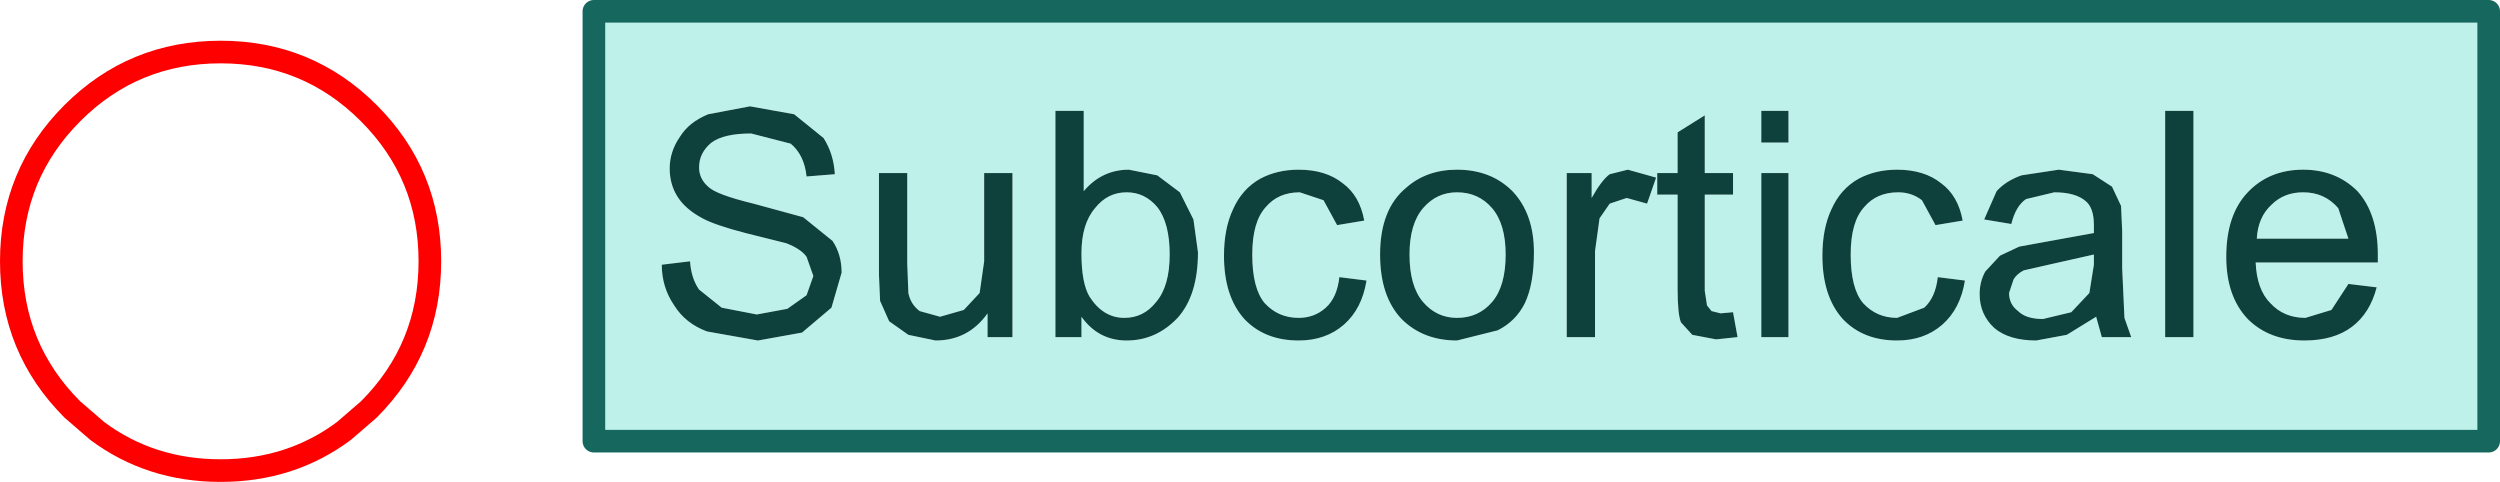 <?xml version="1.0" encoding="UTF-8" standalone="no"?>
<svg xmlns:xlink="http://www.w3.org/1999/xlink" height="21.3px" width="110.5px" xmlns="http://www.w3.org/2000/svg">
  <g transform="matrix(1.0, 0.0, 0.0, 1.0, 9.75, 11.55)">
    <path d="M19.85 -4.1 Q19.85 -3.4 20.2 -2.85 20.55 -2.3 21.3 -1.9 21.85 -1.6 23.2 -1.25 L25.0 -0.8 Q25.65 -0.55 25.9 -0.2 L26.2 0.65 25.9 1.5 25.05 2.1 23.7 2.35 22.15 2.05 21.15 1.25 Q20.8 0.75 20.75 0.0 L19.5 0.15 Q19.5 1.15 20.05 1.95 20.55 2.75 21.5 3.1 L23.75 3.5 25.7 3.15 27.0 2.05 27.45 0.5 Q27.45 -0.3 27.05 -0.9 L25.75 -1.95 23.55 -2.55 Q21.9 -2.95 21.55 -3.3 21.15 -3.65 21.15 -4.15 21.15 -4.8 21.7 -5.25 22.25 -5.65 23.45 -5.65 L25.2 -5.2 Q25.8 -4.7 25.9 -3.75 L27.15 -3.85 Q27.1 -4.75 26.65 -5.45 L25.35 -6.5 23.4 -6.85 21.55 -6.5 Q20.7 -6.15 20.3 -5.5 19.85 -4.85 19.85 -4.1 M69.3 -3.9 L68.1 -3.9 68.1 3.35 69.3 3.35 69.3 -3.9 M64.4 -5.7 L64.4 -3.9 63.5 -3.9 63.5 -2.95 64.4 -2.95 64.4 1.2 Q64.4 2.35 64.55 2.7 L65.05 3.25 66.1 3.45 67.05 3.35 66.85 2.25 66.3 2.3 65.9 2.2 65.7 1.95 65.6 1.3 65.6 -2.95 66.85 -2.95 66.85 -3.9 65.6 -3.9 65.6 -6.45 64.4 -5.7 M69.3 -6.65 L68.1 -6.65 68.1 -5.25 69.3 -5.25 69.3 -6.65 M60.6 -2.8 L60.6 -3.9 59.5 -3.9 59.5 3.35 60.75 3.35 60.75 -0.45 60.95 -1.9 61.4 -2.55 62.15 -2.8 63.05 -2.55 63.45 -3.7 62.2 -4.05 61.4 -3.85 Q61.05 -3.6 60.6 -2.8 M54.65 -4.05 Q53.3 -4.05 52.4 -3.25 51.25 -2.3 51.25 -0.3 51.25 1.55 52.2 2.55 53.15 3.5 54.65 3.5 L56.45 3.05 Q57.25 2.65 57.65 1.85 58.05 1.0 58.05 -0.4 58.05 -2.1 57.1 -3.1 56.15 -4.05 54.65 -4.05 M52.55 -0.3 Q52.55 -1.65 53.15 -2.35 53.75 -3.05 54.65 -3.05 55.6 -3.05 56.2 -2.35 56.8 -1.65 56.8 -0.3 56.8 1.1 56.2 1.8 55.6 2.5 54.65 2.5 53.75 2.5 53.15 1.8 52.55 1.1 52.55 -0.3 M44.75 -2.3 Q44.35 -1.45 44.35 -0.25 44.35 1.55 45.25 2.55 46.15 3.5 47.65 3.5 48.85 3.5 49.65 2.8 50.45 2.1 50.65 0.85 L49.45 0.7 Q49.35 1.6 48.85 2.05 48.35 2.5 47.65 2.5 46.75 2.5 46.15 1.85 45.6 1.2 45.6 -0.3 45.6 -1.75 46.2 -2.4 46.75 -3.05 47.7 -3.05 L48.75 -2.7 49.35 -1.6 50.55 -1.8 Q50.35 -2.9 49.6 -3.45 48.85 -4.05 47.65 -4.05 46.7 -4.05 45.95 -3.65 45.15 -3.2 44.75 -2.3 M40.15 -4.05 Q38.95 -4.05 38.15 -3.1 L38.15 -6.65 36.9 -6.65 36.9 3.35 38.05 3.35 38.05 2.45 Q38.8 3.5 40.05 3.5 41.35 3.5 42.3 2.5 43.2 1.5 43.2 -0.4 L43.0 -1.85 42.4 -3.05 41.4 -3.8 40.15 -4.05 M38.05 -0.35 Q38.05 -1.65 38.65 -2.35 39.2 -3.05 40.05 -3.05 40.85 -3.05 41.4 -2.4 41.95 -1.7 41.95 -0.3 41.95 1.1 41.35 1.8 40.8 2.5 39.95 2.5 39.0 2.5 38.4 1.55 38.05 0.95 38.05 -0.35 M30.35 -3.9 L29.1 -3.9 29.1 0.6 29.15 1.75 29.55 2.65 30.4 3.25 31.6 3.5 Q33.05 3.5 33.9 2.3 L33.9 3.35 35.0 3.35 35.0 -3.9 33.75 -3.9 33.75 0.0 33.55 1.4 32.85 2.15 31.8 2.45 30.9 2.2 Q30.5 1.9 30.4 1.4 L30.35 0.1 30.35 -3.9 M73.75 -11.05 L100.25 -11.05 100.25 7.95 58.75 7.95 59.25 7.35 58.75 7.95 16.5 7.95 16.5 -11.05 73.75 -11.05 M82.8 0.15 L82.6 1.4 81.8 2.25 80.55 2.55 Q79.8 2.55 79.45 2.2 79.05 1.9 79.05 1.4 L79.25 0.8 Q79.4 0.55 79.7 0.4 L80.8 0.15 82.8 -0.3 82.8 0.15 M87.2 -6.65 L85.95 -6.65 85.95 3.35 87.2 3.35 87.2 -6.65 M90.0 -1.0 Q90.05 -1.95 90.65 -2.5 91.2 -3.05 92.05 -3.05 93.0 -3.05 93.6 -2.35 L94.05 -1.0 90.0 -1.0 M89.6 -3.05 Q88.65 -2.05 88.65 -0.2 88.65 1.55 89.6 2.55 90.55 3.5 92.1 3.5 93.4 3.5 94.2 2.9 95.0 2.3 95.3 1.15 L94.05 1.0 93.3 2.15 92.15 2.5 Q91.2 2.5 90.6 1.85 90.0 1.25 89.95 0.05 L95.35 0.05 95.35 -0.3 Q95.35 -2.1 94.45 -3.1 93.5 -4.05 92.05 -4.05 90.55 -4.05 89.6 -3.05 M79.6 -3.8 Q78.9 -3.55 78.5 -3.1 L77.95 -1.85 79.15 -1.65 Q79.35 -2.45 79.8 -2.75 L81.05 -3.05 Q82.0 -3.05 82.45 -2.65 82.8 -2.35 82.8 -1.6 L82.8 -1.25 80.6 -0.85 79.5 -0.65 78.65 -0.25 78.0 0.45 Q77.75 0.9 77.75 1.45 77.75 2.35 78.4 2.95 79.05 3.5 80.25 3.5 L81.6 3.25 82.9 2.45 83.15 3.35 84.45 3.35 84.15 2.5 84.05 0.3 84.05 -1.35 84.0 -2.45 83.6 -3.3 82.75 -3.85 81.25 -4.05 79.6 -3.8 M72.4 -3.65 Q71.6 -3.2 71.2 -2.3 70.8 -1.45 70.8 -0.25 70.8 1.55 71.7 2.55 72.6 3.5 74.1 3.5 75.3 3.5 76.1 2.8 76.9 2.1 77.1 0.85 L75.9 0.7 Q75.8 1.6 75.3 2.05 L74.1 2.5 Q73.2 2.5 72.6 1.85 72.05 1.2 72.05 -0.3 72.05 -1.75 72.65 -2.4 73.2 -3.05 74.15 -3.05 74.75 -3.05 75.2 -2.7 L75.8 -1.6 77.0 -1.8 Q76.8 -2.9 76.05 -3.45 75.3 -4.05 74.1 -4.05 73.15 -4.05 72.4 -3.65" fill="#bef1ea" fill-rule="evenodd" stroke="none"/>
    <path d="M19.85 -4.1 Q19.85 -4.85 20.3 -5.5 20.7 -6.15 21.55 -6.5 L23.4 -6.85 25.35 -6.5 26.65 -5.45 Q27.1 -4.75 27.15 -3.85 L25.9 -3.75 Q25.8 -4.7 25.2 -5.2 L23.45 -5.65 Q22.25 -5.65 21.7 -5.25 21.15 -4.8 21.15 -4.15 21.15 -3.65 21.55 -3.3 21.9 -2.95 23.55 -2.55 L25.75 -1.95 27.05 -0.9 Q27.45 -0.3 27.45 0.5 L27.0 2.05 25.7 3.15 23.75 3.5 21.5 3.1 Q20.55 2.75 20.05 1.95 19.5 1.15 19.5 0.15 L20.75 0.0 Q20.8 0.75 21.15 1.25 L22.15 2.05 23.7 2.35 25.05 2.1 25.9 1.5 26.2 0.65 25.9 -0.2 Q25.65 -0.55 25.0 -0.8 L23.2 -1.25 Q21.85 -1.6 21.3 -1.9 20.55 -2.3 20.2 -2.85 19.85 -3.4 19.85 -4.1 M30.35 -3.9 L30.35 0.1 30.4 1.4 Q30.5 1.9 30.9 2.2 L31.8 2.45 32.85 2.15 33.55 1.4 33.75 0.0 33.75 -3.9 35.0 -3.9 35.0 3.35 33.9 3.35 33.9 2.3 Q33.05 3.5 31.6 3.5 L30.4 3.25 29.55 2.65 29.15 1.75 29.1 0.6 29.1 -3.9 30.35 -3.9 M38.05 -0.35 Q38.05 0.95 38.4 1.55 39.0 2.5 39.95 2.5 40.8 2.5 41.35 1.8 41.95 1.1 41.95 -0.3 41.95 -1.7 41.4 -2.4 40.85 -3.05 40.05 -3.05 39.2 -3.05 38.65 -2.35 38.05 -1.65 38.05 -0.35 M40.15 -4.05 L41.4 -3.8 42.4 -3.05 43.0 -1.85 43.2 -0.4 Q43.2 1.5 42.3 2.5 41.35 3.5 40.05 3.5 38.8 3.5 38.05 2.45 L38.05 3.35 36.9 3.35 36.9 -6.65 38.15 -6.65 38.15 -3.1 Q38.95 -4.05 40.15 -4.05 M44.75 -2.3 Q45.15 -3.2 45.95 -3.65 46.7 -4.05 47.65 -4.05 48.85 -4.05 49.6 -3.45 50.35 -2.9 50.55 -1.8 L49.35 -1.6 48.75 -2.7 47.7 -3.05 Q46.75 -3.05 46.2 -2.4 45.6 -1.75 45.6 -0.3 45.6 1.2 46.15 1.85 46.75 2.5 47.65 2.5 48.35 2.5 48.85 2.05 49.35 1.6 49.45 0.7 L50.65 0.85 Q50.45 2.1 49.65 2.8 48.85 3.5 47.65 3.5 46.15 3.5 45.25 2.55 44.35 1.55 44.35 -0.25 44.35 -1.45 44.75 -2.3 M52.55 -0.3 Q52.55 1.1 53.15 1.8 53.75 2.5 54.65 2.5 55.6 2.5 56.2 1.8 56.8 1.1 56.8 -0.3 56.8 -1.65 56.2 -2.35 55.6 -3.05 54.65 -3.05 53.75 -3.05 53.15 -2.35 52.55 -1.65 52.55 -0.3 M54.65 -4.05 Q56.15 -4.05 57.1 -3.1 58.05 -2.1 58.05 -0.4 58.05 1.0 57.65 1.85 57.25 2.65 56.45 3.05 L54.65 3.5 Q53.15 3.5 52.2 2.55 51.25 1.55 51.25 -0.3 51.25 -2.3 52.4 -3.25 53.3 -4.05 54.65 -4.05 M60.6 -2.8 Q61.05 -3.6 61.4 -3.85 L62.2 -4.05 63.45 -3.7 63.05 -2.55 62.15 -2.8 61.4 -2.55 60.95 -1.9 60.75 -0.45 60.75 3.35 59.5 3.35 59.5 -3.9 60.6 -3.9 60.6 -2.8 M69.3 -6.65 L69.3 -5.25 68.1 -5.25 68.1 -6.65 69.3 -6.65 M64.4 -5.7 L65.6 -6.45 65.6 -3.9 66.85 -3.9 66.85 -2.95 65.6 -2.95 65.6 1.3 65.7 1.95 65.9 2.2 66.3 2.3 66.85 2.25 67.05 3.35 66.1 3.45 65.05 3.25 64.55 2.7 Q64.4 2.35 64.4 1.2 L64.4 -2.95 63.5 -2.95 63.5 -3.9 64.4 -3.9 64.4 -5.7 M69.3 -3.9 L69.3 3.35 68.1 3.35 68.1 -3.9 69.3 -3.9 M72.4 -3.65 Q73.15 -4.05 74.1 -4.05 75.3 -4.05 76.05 -3.45 76.8 -2.9 77.0 -1.8 L75.8 -1.6 75.2 -2.7 Q74.75 -3.05 74.15 -3.05 73.2 -3.05 72.65 -2.4 72.05 -1.75 72.05 -0.3 72.05 1.2 72.6 1.85 73.2 2.5 74.1 2.5 L75.3 2.05 Q75.8 1.6 75.9 0.7 L77.1 0.85 Q76.9 2.1 76.1 2.8 75.3 3.5 74.1 3.5 72.6 3.5 71.7 2.55 70.8 1.55 70.8 -0.25 70.8 -1.45 71.2 -2.3 71.6 -3.2 72.4 -3.65 M79.6 -3.8 L81.25 -4.05 82.75 -3.85 83.6 -3.3 84.0 -2.45 84.05 -1.35 84.05 0.3 84.15 2.5 84.45 3.35 83.15 3.35 82.9 2.45 81.6 3.25 80.25 3.5 Q79.05 3.5 78.4 2.95 77.75 2.35 77.75 1.45 77.75 0.9 78.0 0.45 L78.65 -0.25 79.5 -0.65 80.6 -0.85 82.8 -1.25 82.8 -1.6 Q82.8 -2.35 82.45 -2.65 82.0 -3.05 81.05 -3.05 L79.8 -2.75 Q79.35 -2.45 79.15 -1.65 L77.95 -1.85 78.5 -3.1 Q78.9 -3.55 79.6 -3.8 M89.6 -3.05 Q90.55 -4.05 92.05 -4.05 93.5 -4.05 94.45 -3.1 95.35 -2.1 95.35 -0.3 L95.35 0.05 89.95 0.05 Q90.0 1.25 90.6 1.85 91.2 2.5 92.15 2.5 L93.3 2.15 94.05 1.0 95.3 1.15 Q95.0 2.3 94.2 2.9 93.4 3.5 92.1 3.5 90.55 3.5 89.6 2.55 88.65 1.55 88.65 -0.2 88.65 -2.05 89.6 -3.05 M90.0 -1.0 L94.05 -1.0 93.6 -2.35 Q93.0 -3.05 92.05 -3.05 91.2 -3.05 90.65 -2.5 90.05 -1.95 90.0 -1.0 M87.2 -6.65 L87.2 3.35 85.95 3.35 85.95 -6.65 87.2 -6.65 M82.8 0.15 L82.8 -0.3 80.8 0.15 79.7 0.4 Q79.4 0.55 79.25 0.8 L79.05 1.4 Q79.05 1.9 79.45 2.2 79.8 2.55 80.55 2.55 L81.8 2.25 82.6 1.4 82.8 0.15" fill="#0e413c" fill-rule="evenodd" stroke="none"/>
    <path d="M6.55 -6.55 Q9.25 -3.85 9.25 0.0 9.25 3.85 6.55 6.55 L5.45 7.5 Q3.1 9.25 0.0 9.25 -3.1 9.25 -5.45 7.5 L-6.55 6.55 Q-9.25 3.85 -9.25 0.0 -9.25 -3.85 -6.55 -6.55 -3.85 -9.25 0.0 -9.25 3.85 -9.25 6.55 -6.55" fill="none" stroke="#ff0000" stroke-linecap="round" stroke-linejoin="round" stroke-width="1.0"/>
    <path d="M73.75 -11.05 L100.25 -11.05 100.25 7.95 58.75 7.95 16.5 7.95 16.5 -11.05 73.75 -11.05" fill="none" stroke="#16675e" stroke-linecap="round" stroke-linejoin="round" stroke-width="1.0"/>
  </g>
</svg>
